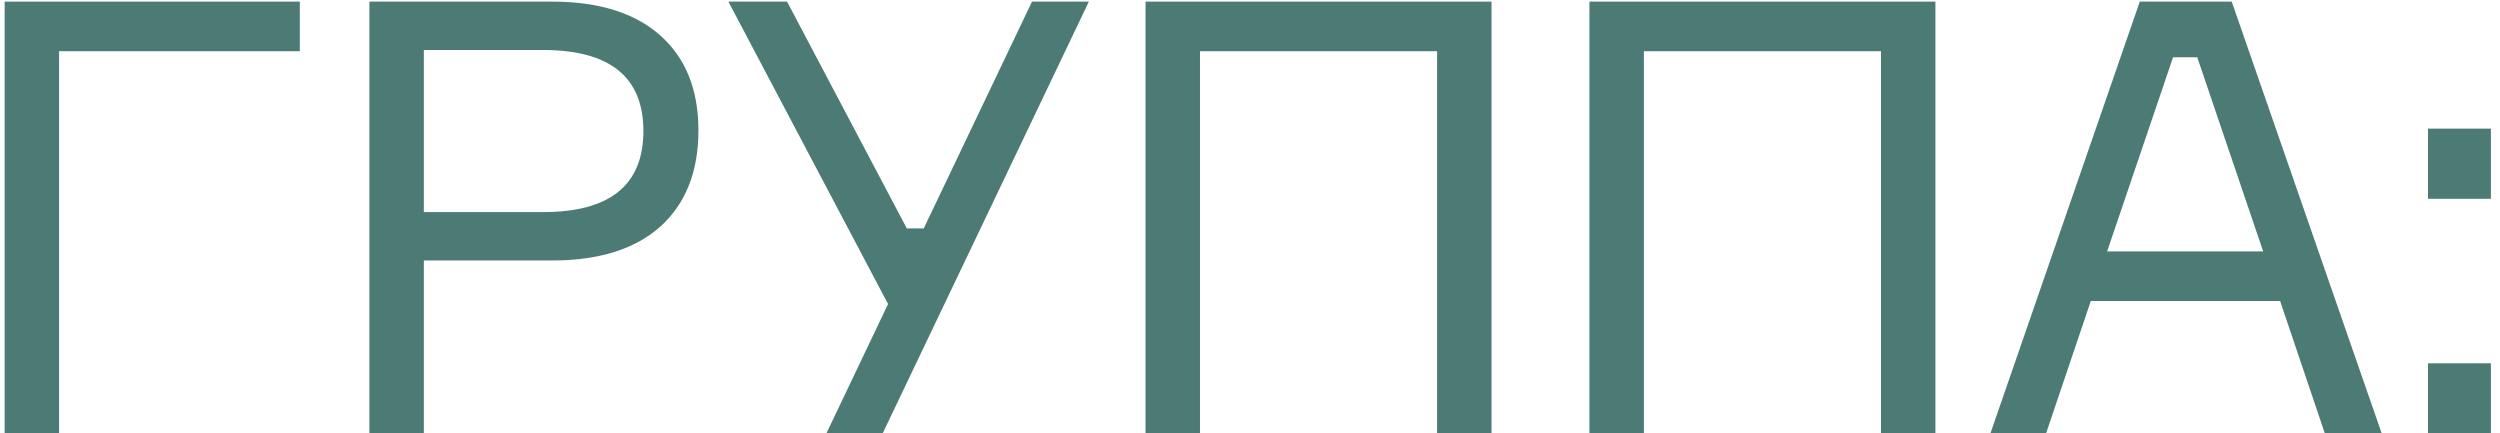 <?xml version="1.0" encoding="UTF-8"?> <svg xmlns="http://www.w3.org/2000/svg" width="248" height="43" viewBox="0 0 248 43" fill="none"> <path d="M29.741 5.08L5.861 5.08L5.861 43H0.461L0.461 0.16L29.741 0.16V5.08Z" fill="#4C7A75"></path> <path d="M36.644 0.16L54.764 0.16C59.404 0.16 62.984 1.28 65.504 3.52C68.024 5.76 69.284 8.9 69.284 12.94C69.284 17.02 68.024 20.2 65.504 22.48C62.984 24.72 59.404 25.84 54.764 25.84H42.044V43H36.644L36.644 0.16ZM42.044 21.04H53.864C60.504 21.04 63.824 18.36 63.824 13C63.824 7.64 60.504 4.96 53.864 4.96L42.044 4.96V21.04Z" fill="#4C7A75"></path> <path d="M89.955 22.66H91.635L102.375 0.16L108.015 0.16L87.555 43H81.975L88.095 30.16L72.255 0.16L78.075 0.16L89.955 22.66Z" fill="#4C7A75"></path> <path d="M113.638 0.16L147.958 0.16V43H142.558V5.08L119.038 5.08V43H113.638V0.16Z" fill="#4C7A75"></path> <path d="M157.673 0.16L191.993 0.16V43H186.593V5.08L163.073 5.08V43H157.673V0.16Z" fill="#4C7A75"></path> <path d="M230.627 43L226.187 29.86L207.407 29.86L202.967 43L197.447 43L212.267 0.16L221.387 0.16L236.267 43H230.627ZM215.567 5.68L209.027 24.94L224.507 24.94L217.967 5.68H215.567Z" fill="#4C7A75"></path> <path d="M247.098 43L240.858 43V36.04L247.098 36.04V43ZM247.098 19.72H240.858V12.76H247.098V19.72Z" fill="#4C7A75"></path> </svg> 